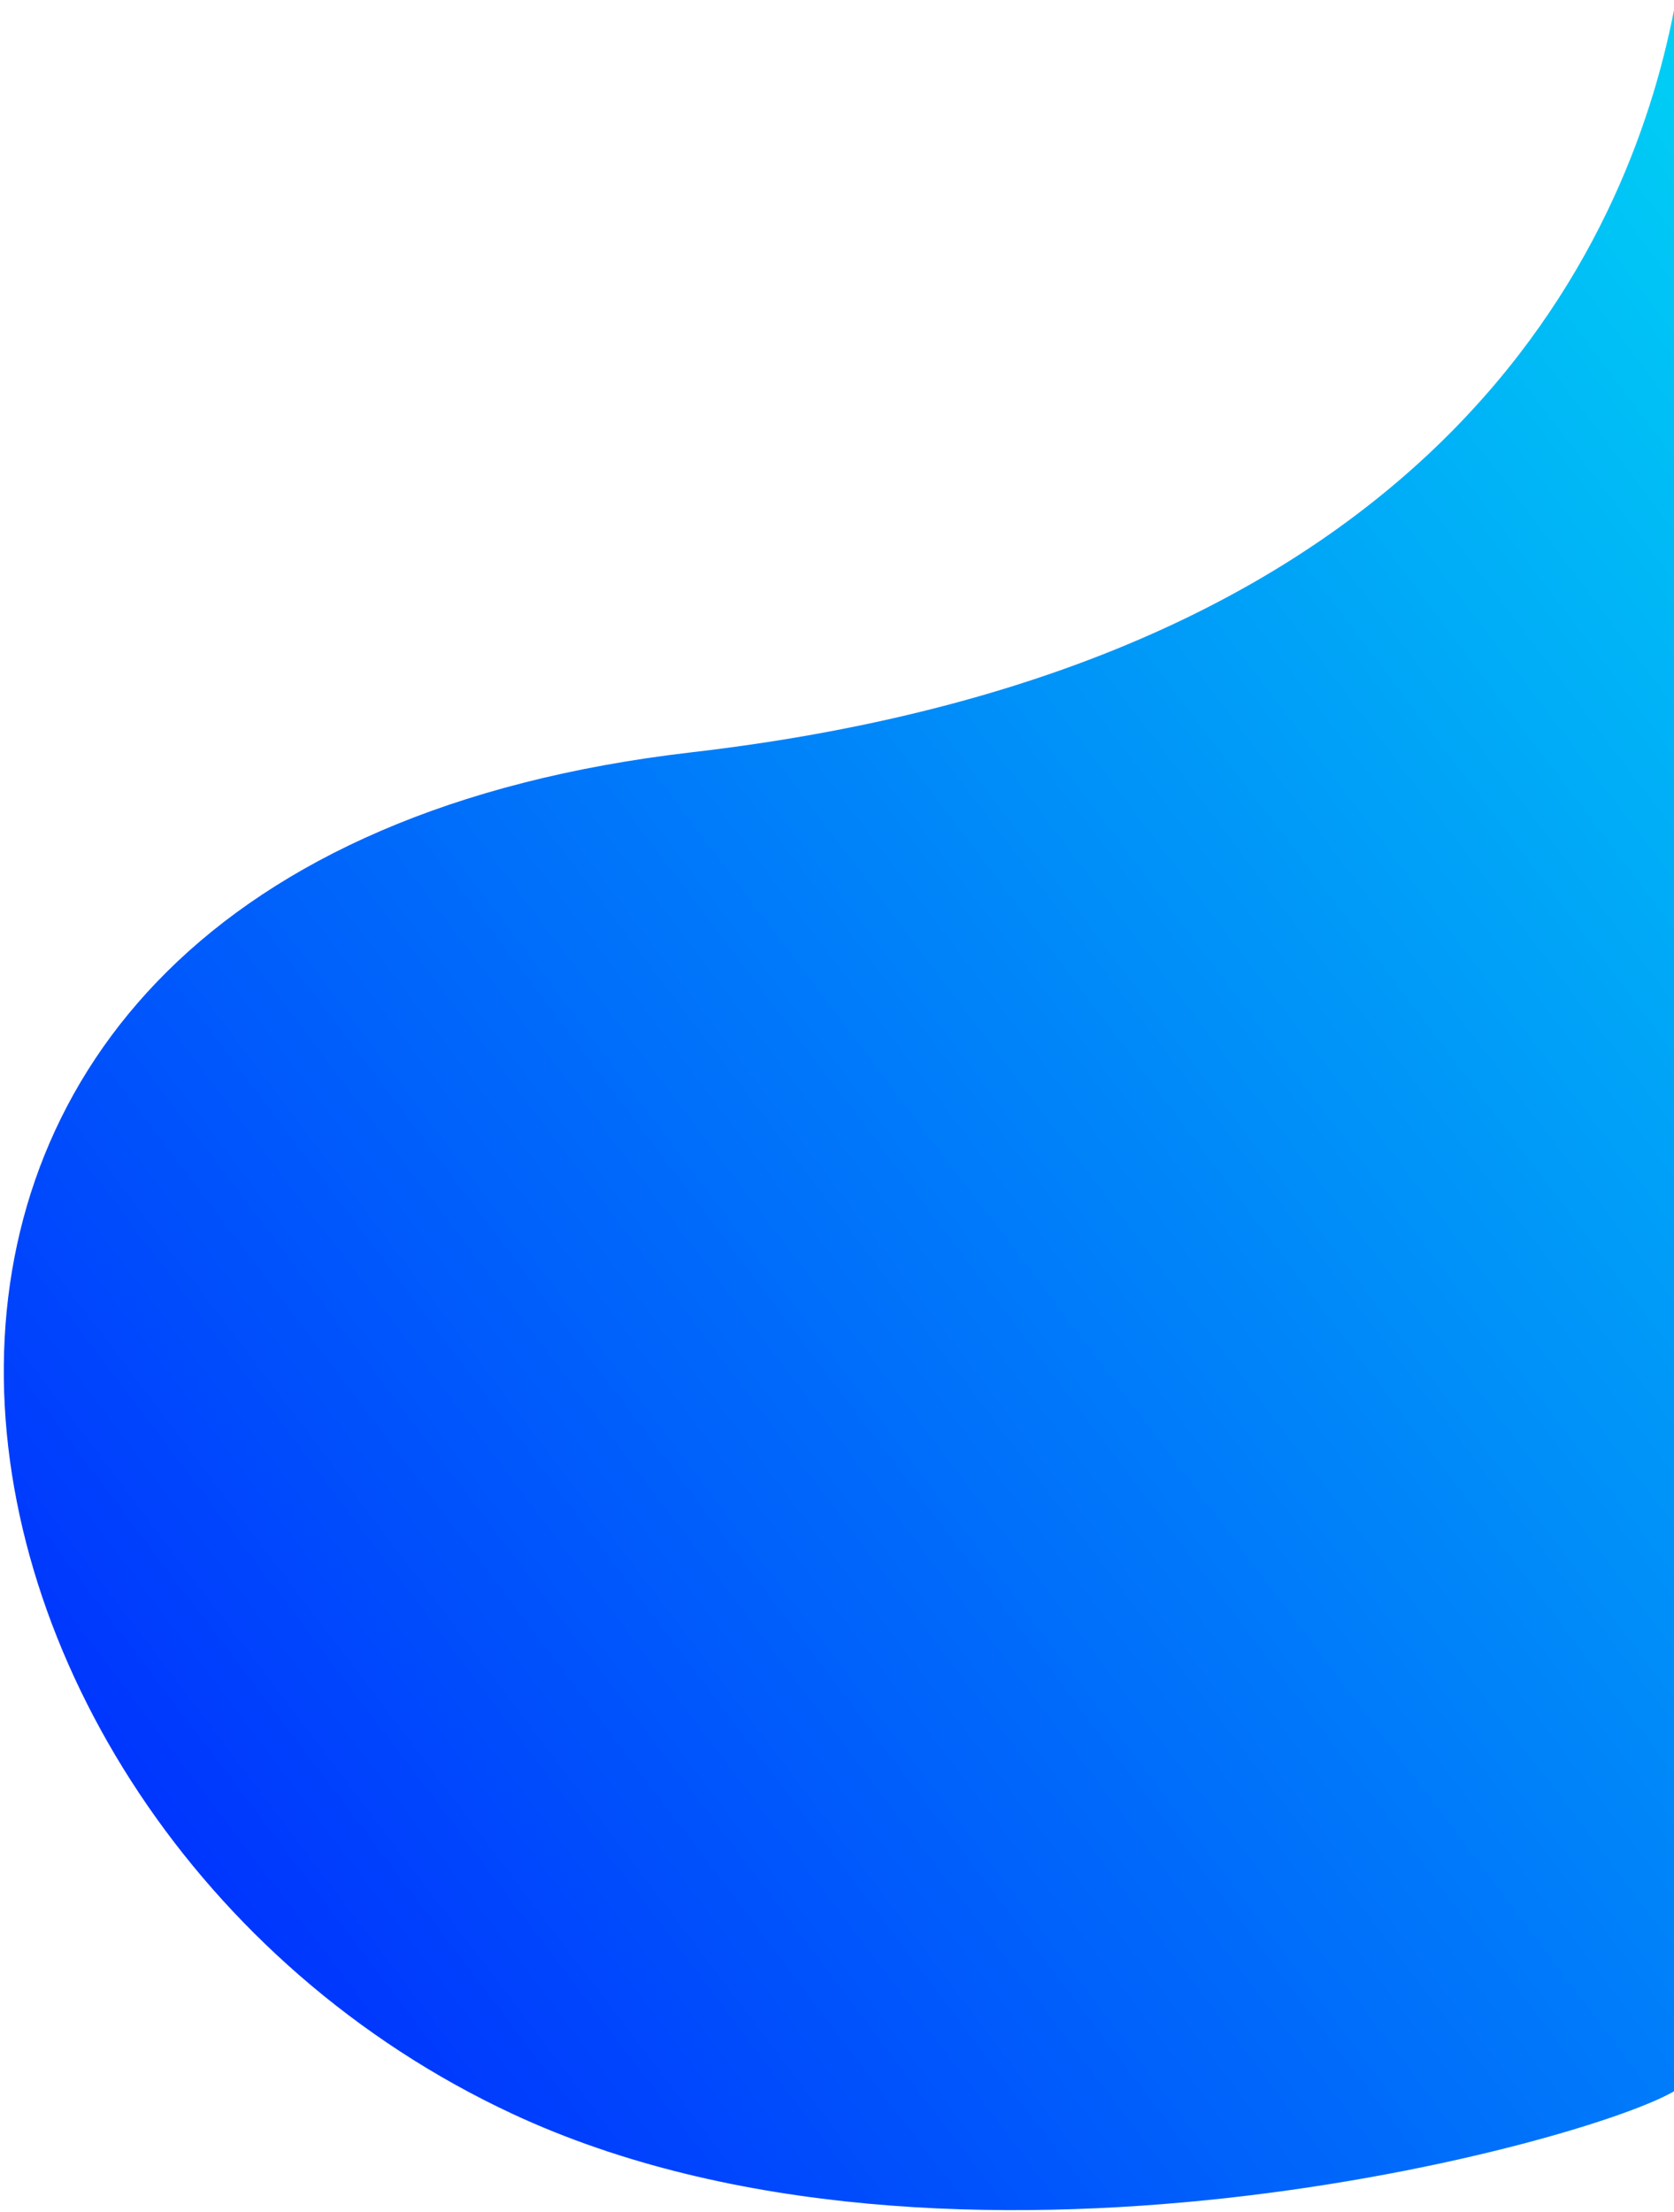 <svg preserveAspectRatio="none" fill="none" height="1164" viewBox="0 0 881 1164" width="881" xmlns="http://www.w3.org/2000/svg" xmlns:xlink="http://www.w3.org/1999/xlink"><linearGradient id="a" gradientUnits="userSpaceOnUse" x1="882" x2="-237.208" y1="0" y2="846.864"><stop offset="0" stop-color="#00d0f5"/><stop offset="1" stop-color="#001eff"/></linearGradient><clipPath id="b"><path d="m0 0h881v1164h-881z"/></clipPath><g clip-path="url(#b)"><path d="m363.783 395.896c404.614-46.884 496.859-278.497 518.217-395.896v1099.86c-43.726 27.11-381.535 119.97-612.163 12.54-331.625-154.461-413.882-657.66 93.946-716.504z" fill="url(#a)"/></g></svg>